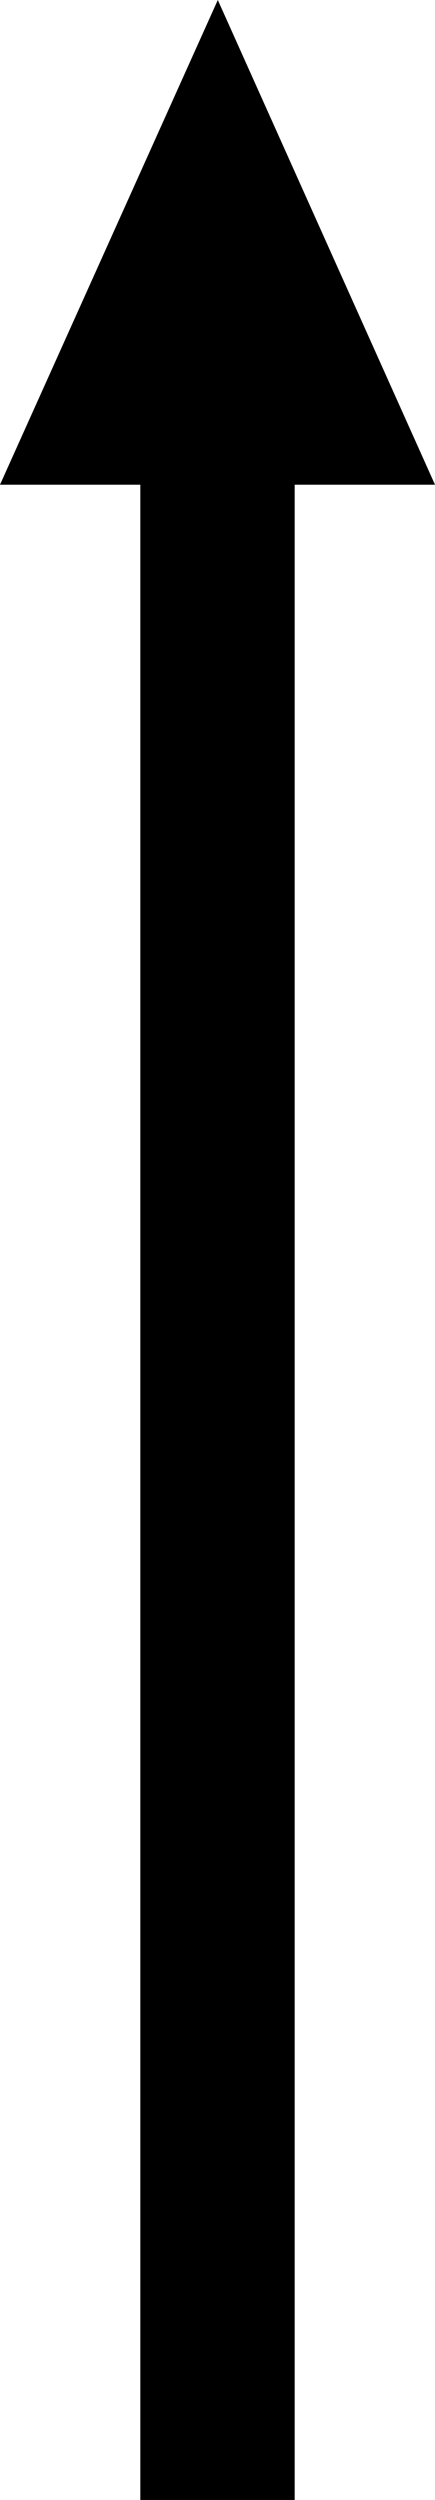 <?xml version="1.0" encoding="UTF-8"?><svg xmlns="http://www.w3.org/2000/svg" viewBox="0 0 7.13 40.9"><g id="a"/><g id="b"><g id="c"><g><polygon points="3.57 0 0 7.93 7.13 7.93 3.57 0"/><rect x="2.3" y="7.89" width="2.53" height="33.01"/></g></g></g></svg>